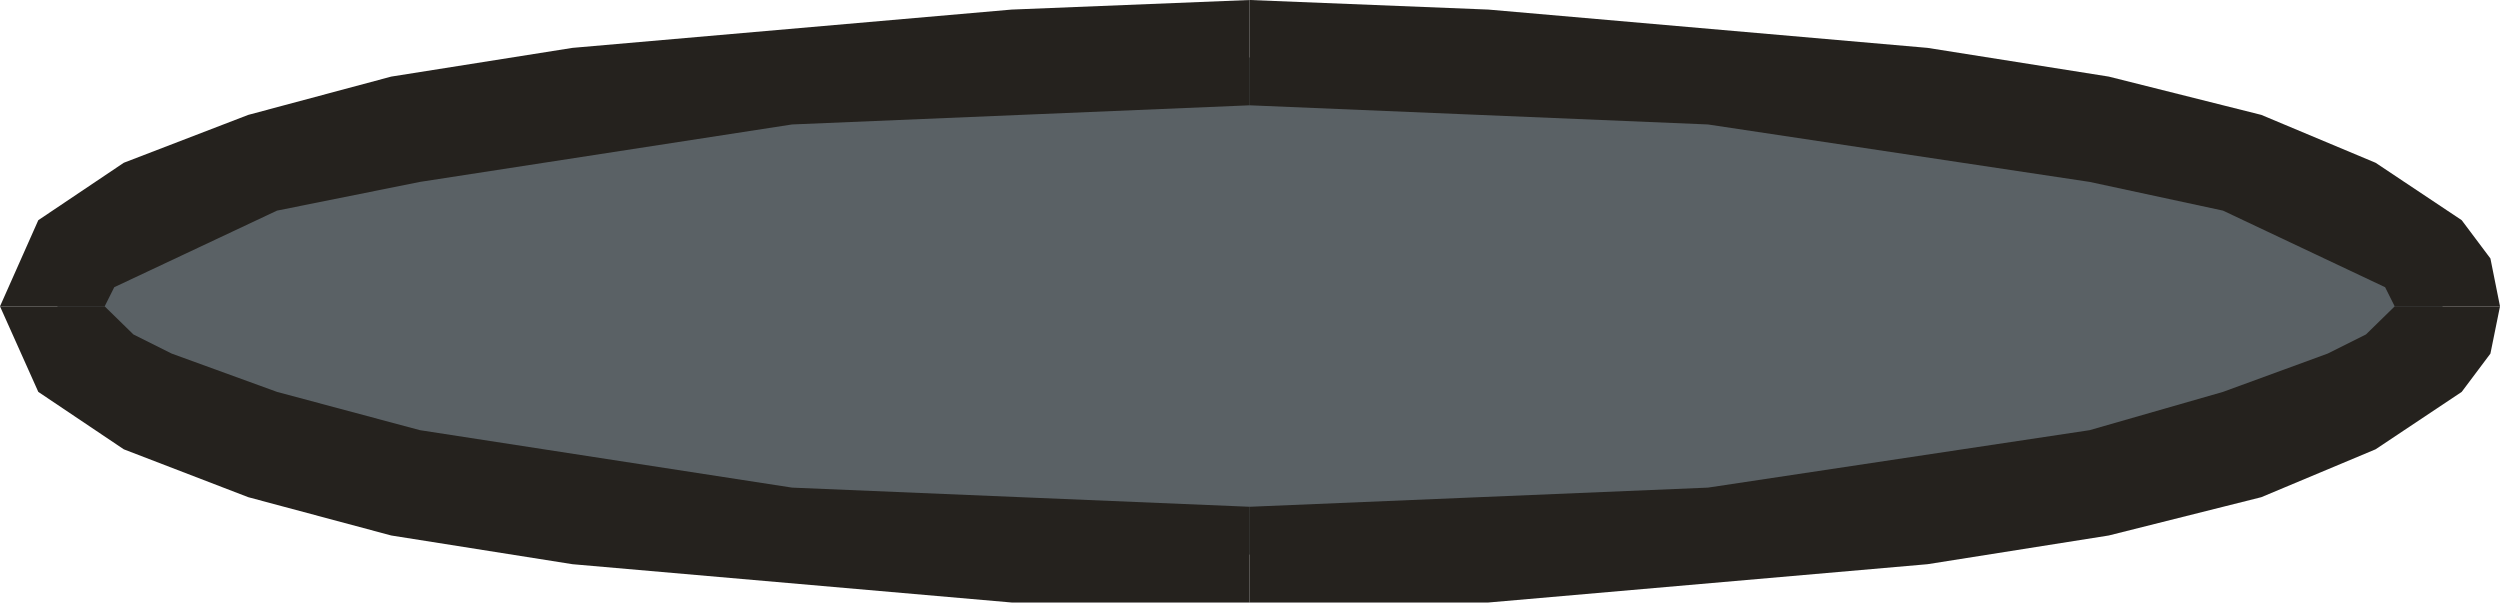 <?xml version="1.0" encoding="UTF-8" standalone="no"?>
<svg xmlns:xlink="http://www.w3.org/1999/xlink" height="47.2px" width="195.85px" xmlns="http://www.w3.org/2000/svg">
  <g transform="matrix(1.0, 0.0, 0.0, 1.0, 97.95, 23.6)">
    <path d="M65.75 13.85 Q38.1 19.85 -0.05 19.85 -38.15 19.85 -65.8 13.85 -93.45 8.6 -93.45 0.4 -93.45 -7.85 -65.8 -13.1 -38.15 -19.1 -0.05 -19.1 38.1 -19.1 65.75 -13.1 93.4 -7.85 93.4 0.4 93.4 8.6 65.75 13.85" fill="#5a6165" fill-rule="evenodd" stroke="none"/>
    <path d="M97.9 0.4 L89.65 0.4 88.9 -1.1 76.2 -7.1 65.75 -9.35 35.85 -13.85 -0.05 -15.35 -0.05 -23.6 18.65 -22.85 53.05 -19.85 67.25 -17.6 79.2 -14.6 88.15 -10.85 94.9 -6.35 97.15 -3.35 97.9 0.4" fill="#25221e" fill-rule="evenodd" stroke="none"/>
    <path d="M89.65 0.4 L97.9 0.4 97.15 4.1 94.9 7.1 88.15 11.6 79.2 15.35 67.25 18.35 53.05 20.6 18.65 23.6 -0.05 23.6 -0.05 16.1 35.85 14.6 65.75 10.1 76.2 7.1 84.4 4.1 87.4 2.6 89.65 0.4" fill="#25221e" fill-rule="evenodd" stroke="none"/>
    <path d="M-0.05 16.1 L-0.05 23.6 -18.7 23.6 -53.1 20.6 -67.3 18.35 -78.5 15.35 -88.25 11.6 -94.95 7.1 -97.95 0.4 -89.75 0.4 -87.5 2.6 -84.5 4.1 -76.25 7.1 -65.05 10.1 -35.9 14.6 -0.05 16.1" fill="#25221e" fill-rule="evenodd" stroke="none"/>
    <path d="M-0.05 -23.6 L-0.05 -15.35 -35.9 -13.85 -65.05 -9.35 -76.25 -7.1 -89.0 -1.1 -89.75 0.4 -97.95 0.4 -94.95 -6.35 -88.25 -10.85 -78.5 -14.6 -67.3 -17.6 -53.1 -19.85 -18.7 -22.85 -0.05 -23.6" fill="#25221e" fill-rule="evenodd" stroke="none"/>
  </g>
</svg>
